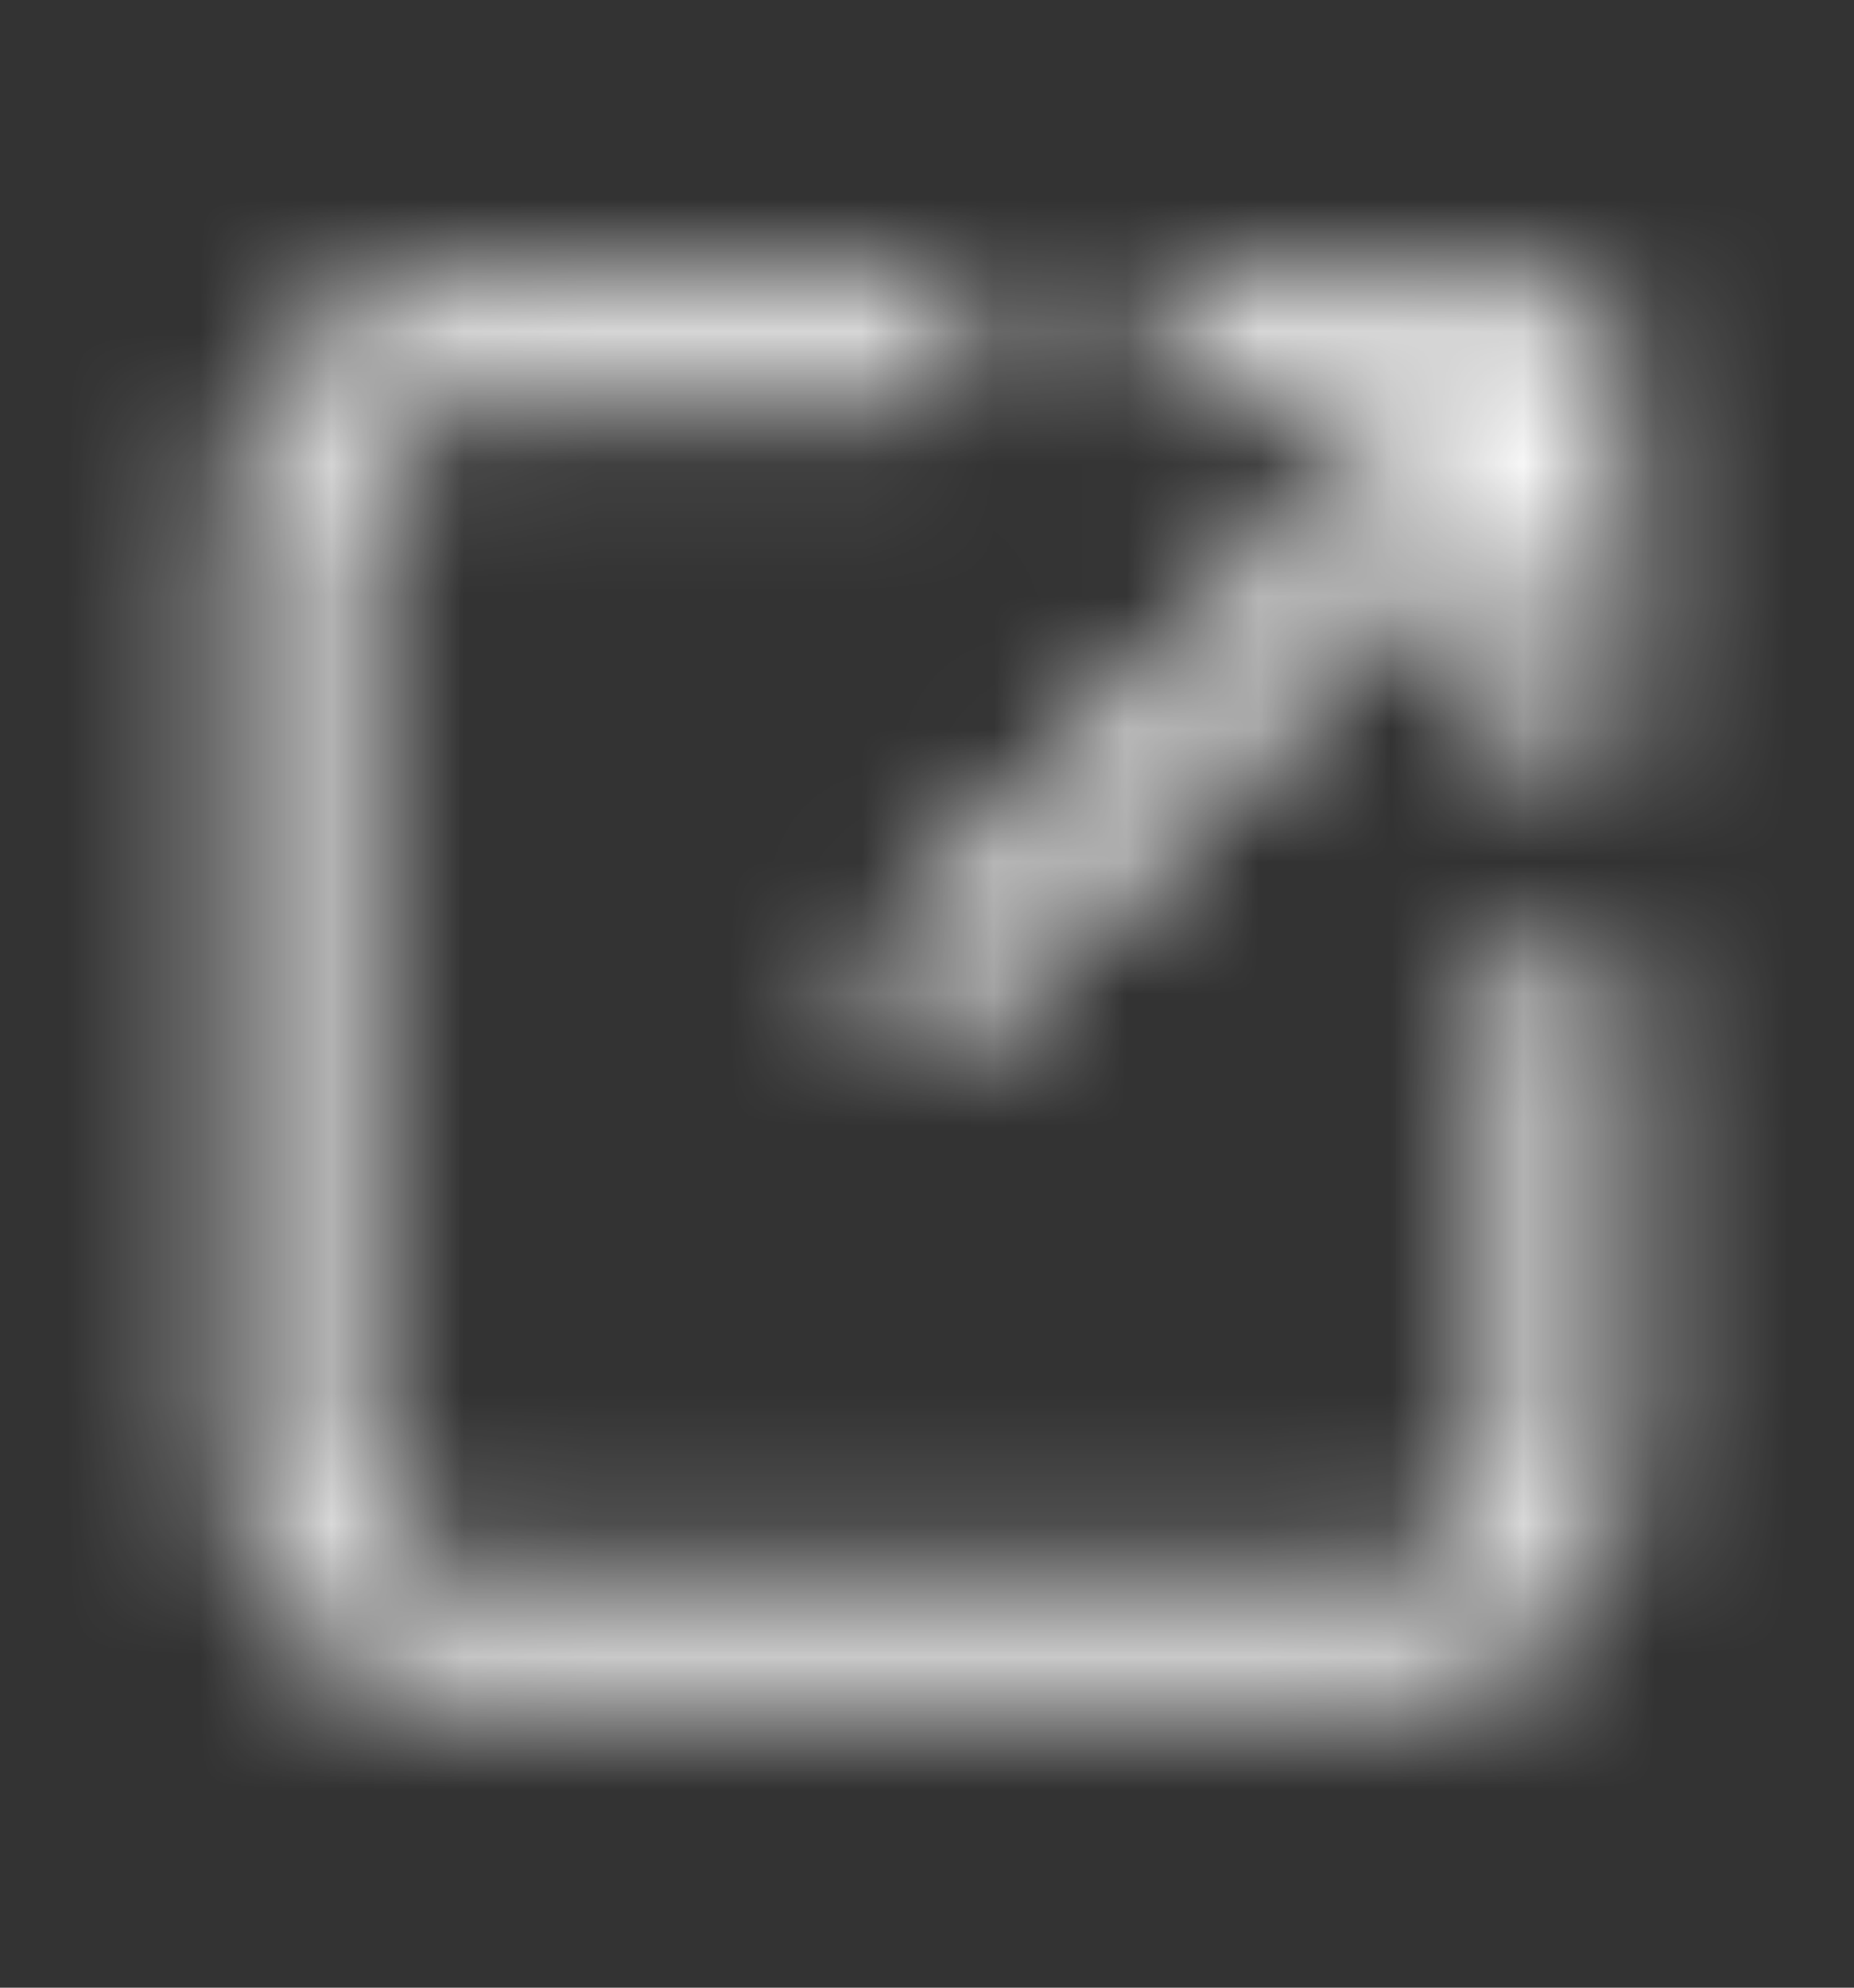 <svg width="14" height="15" viewBox="0 0 14 15" fill="none" xmlns="http://www.w3.org/2000/svg">
<rect x="0" y="0" width="14" height="15" fill="#333333" stroke="none"/>
<mask id="mask0_1530_26705" style="mask-type:alpha" maskUnits="userSpaceOnUse" x="0" y="0" width="14" height="15">
<path d="M2.625 3.821C2.625 3.418 2.951 3.092 3.354 3.092L7 3.092C7.242 3.092 7.438 2.896 7.438 2.654C7.438 2.413 7.242 2.217 7 2.217L3.354 2.217C2.468 2.217 1.75 2.935 1.75 3.821L1.75 11.113C1.75 11.999 2.468 12.717 3.354 12.717L10.646 12.717C11.532 12.717 12.25 11.999 12.25 11.113L12.25 7.467C12.25 7.225 12.054 7.029 11.813 7.029C11.571 7.029 11.375 7.225 11.375 7.467L11.375 11.113C11.375 11.515 11.049 11.842 10.646 11.842L3.354 11.842C2.951 11.842 2.625 11.515 2.625 11.113L2.625 3.821Z" fill="black"/>
<path d="M9.042 2.217C8.8 2.217 8.604 2.413 8.604 2.654C8.604 2.896 8.8 3.092 9.042 3.092H10.748L6.691 7.149C6.52 7.32 6.52 7.597 6.691 7.768C6.862 7.938 7.139 7.938 7.309 7.768L11.366 3.711V5.425C11.366 5.667 11.562 5.863 11.804 5.863C12.046 5.863 12.242 5.667 12.242 5.425V2.654C12.242 2.413 12.046 2.217 11.804 2.217L9.042 2.217Z" fill="black"/>
</mask>
<g mask="url(#mask0_1530_26705)">
<rect y="0.467" width="14" height="14" fill="white"/>
</g>
</svg>
